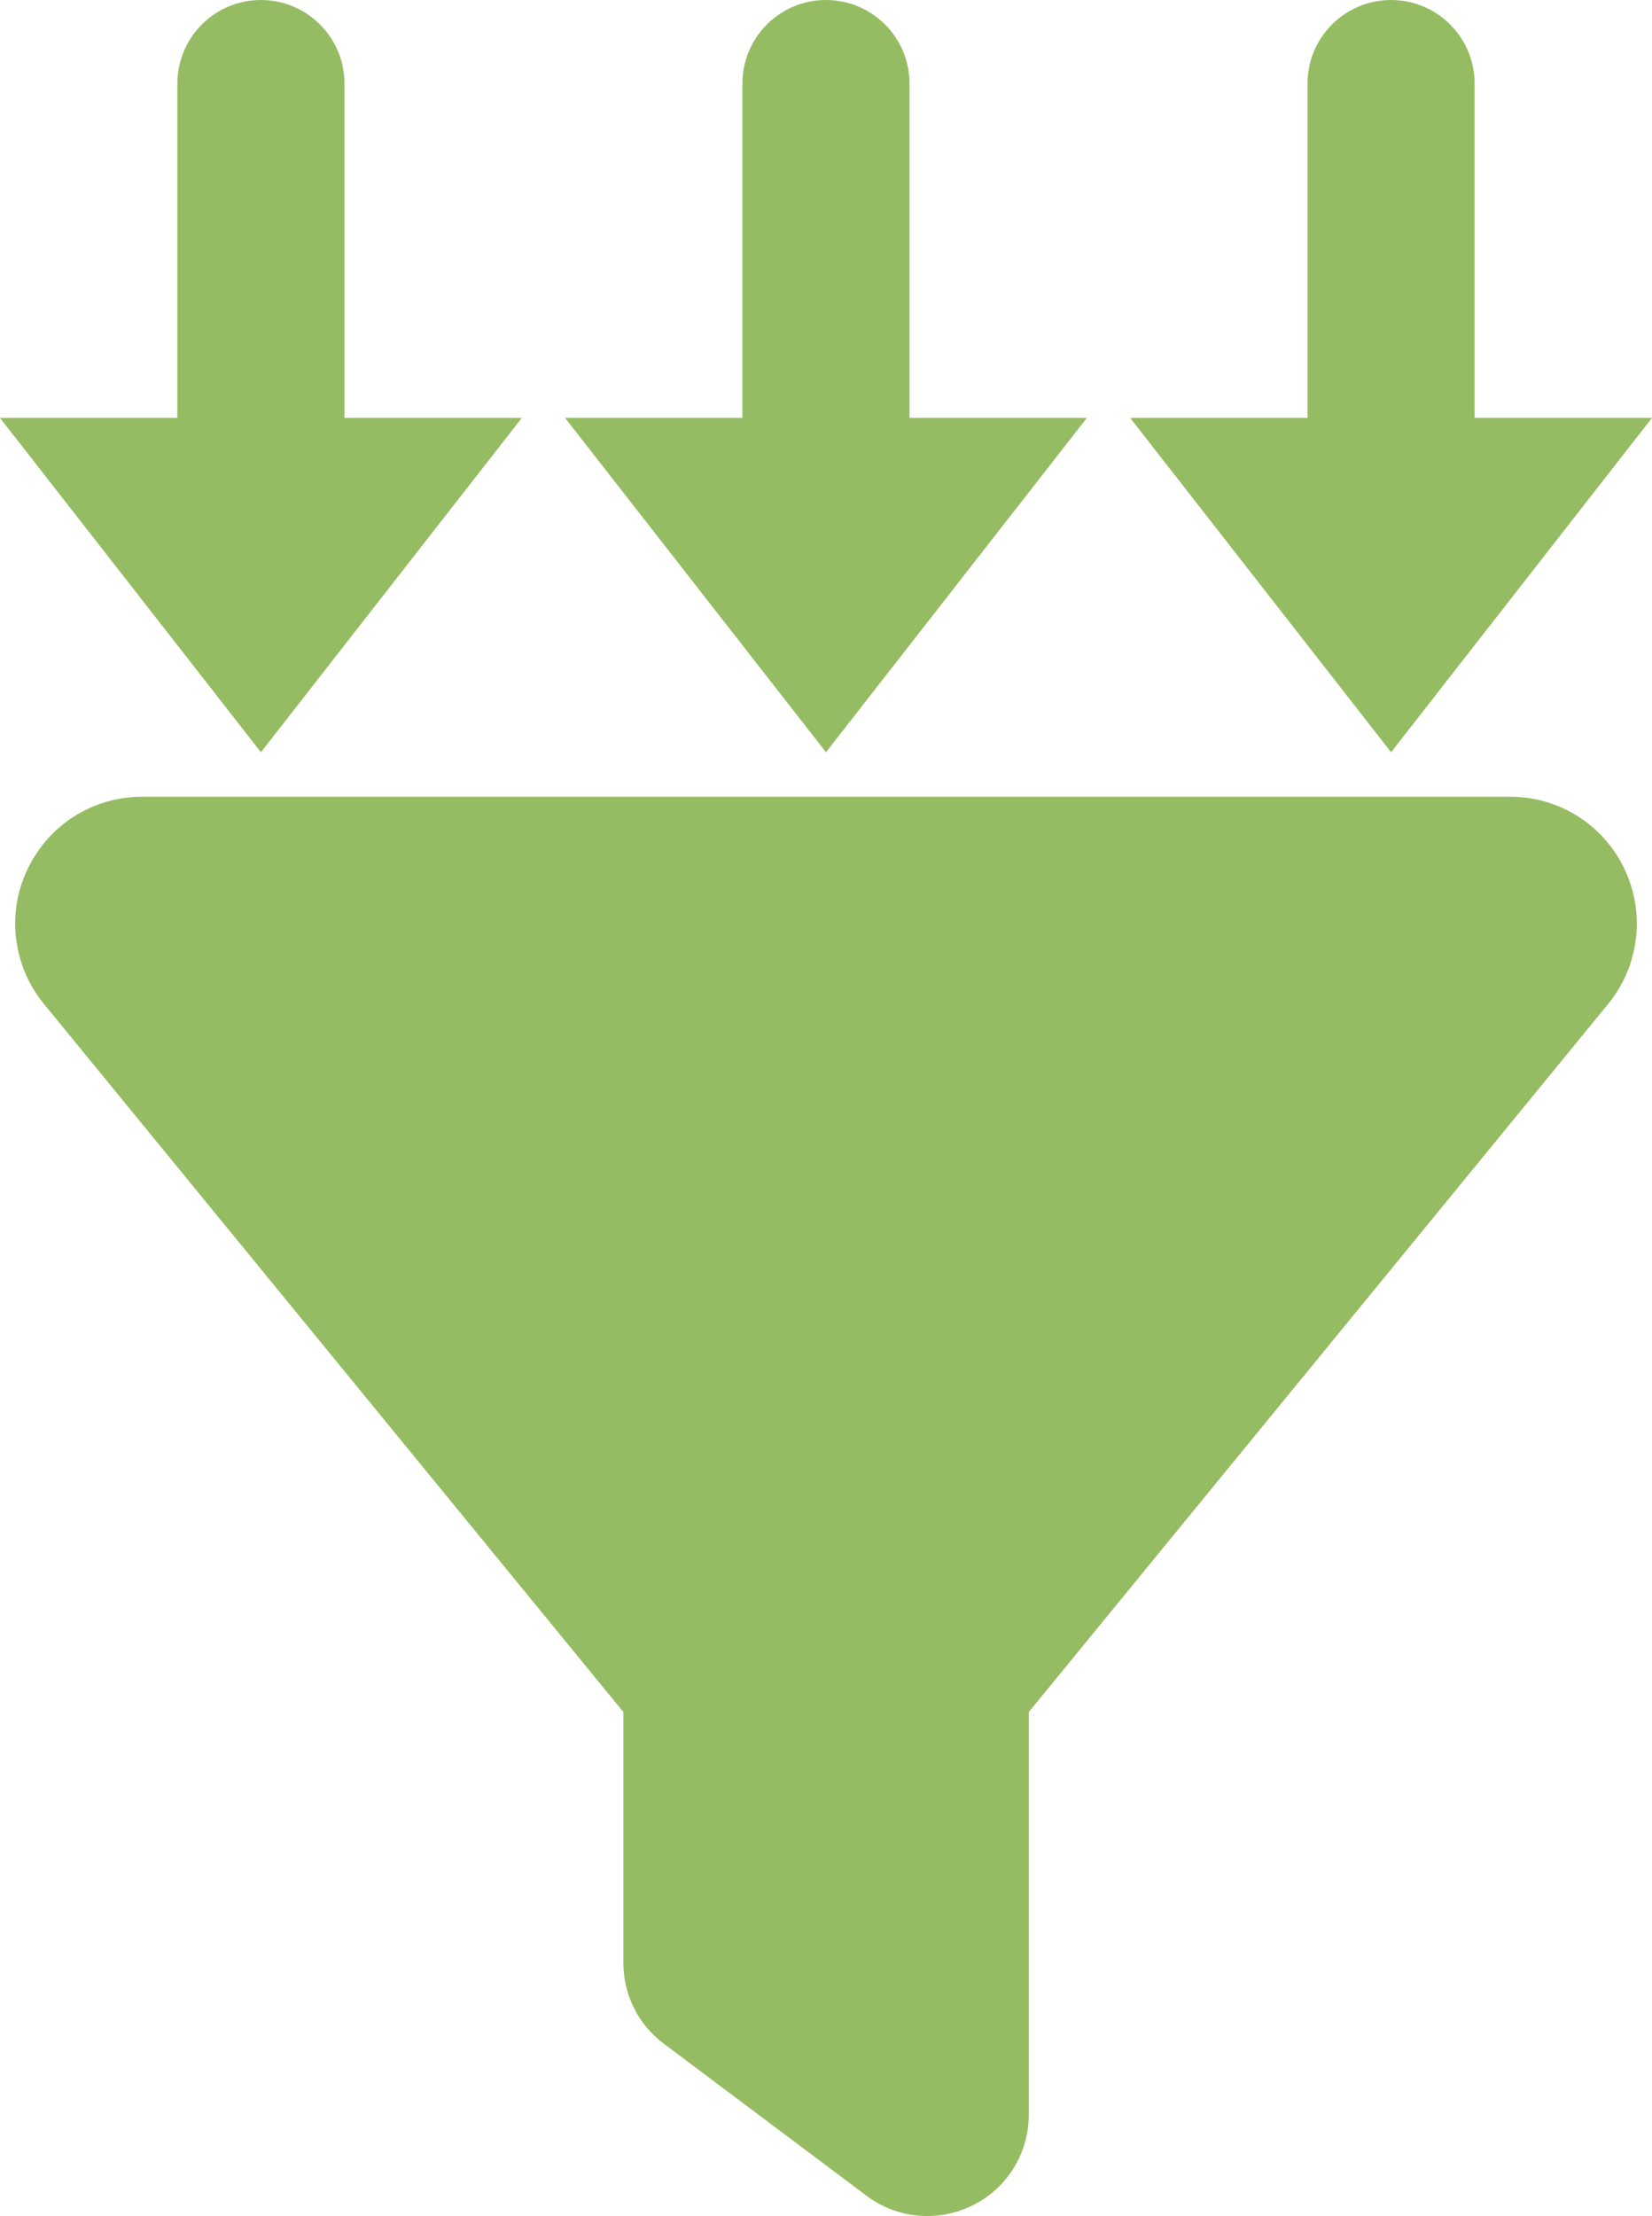 <?xml version="1.0" encoding="UTF-8"?><svg id="Layer_1" xmlns="http://www.w3.org/2000/svg" viewBox="0 0 51.028 68.441"><path d="M8.06,23.233L0,12.907h5.478V2.581c0-1.426,1.157-2.581,2.581-2.581,1.424,0,2.581,1.156,2.581,2.581v10.326h5.478l-8.059,10.326Z" style="fill:#96bc63; stroke-width:0px;"/><path d="M25.514,23.233l-8.06-10.326h5.478V2.581c0-1.426,1.157-2.581,2.581-2.581,1.424,0,2.581,1.156,2.581,2.581v10.326h5.478l-8.059,10.326Z" style="fill:#96bc63; stroke-width:0px;"/><path d="M42.969,23.233l-8.06-10.326h5.478V2.581c0-1.426,1.157-2.581,2.581-2.581,1.424,0,2.581,1.156,2.581,2.581v10.326h5.478l-8.059,10.326Z" style="fill:#96bc63; stroke-width:0px;"/><path d="M.85,26.848c.646-1.37,2.016-2.241,3.532-2.241h42.269c1.517,0,2.886.871,3.532,2.241s.45,2.984-.509,4.158l-17.896,21.869v12.436c0,1.184-.665,2.27-1.732,2.798s-2.329.421-3.278-.294l-6.262-4.697c-.793-.587-1.252-1.517-1.252-2.505v-7.74L1.349,30.996c-.949-1.164-1.155-2.789-.499-4.149Z" style="fill:#96bc63; stroke-width:0px;"/></svg>